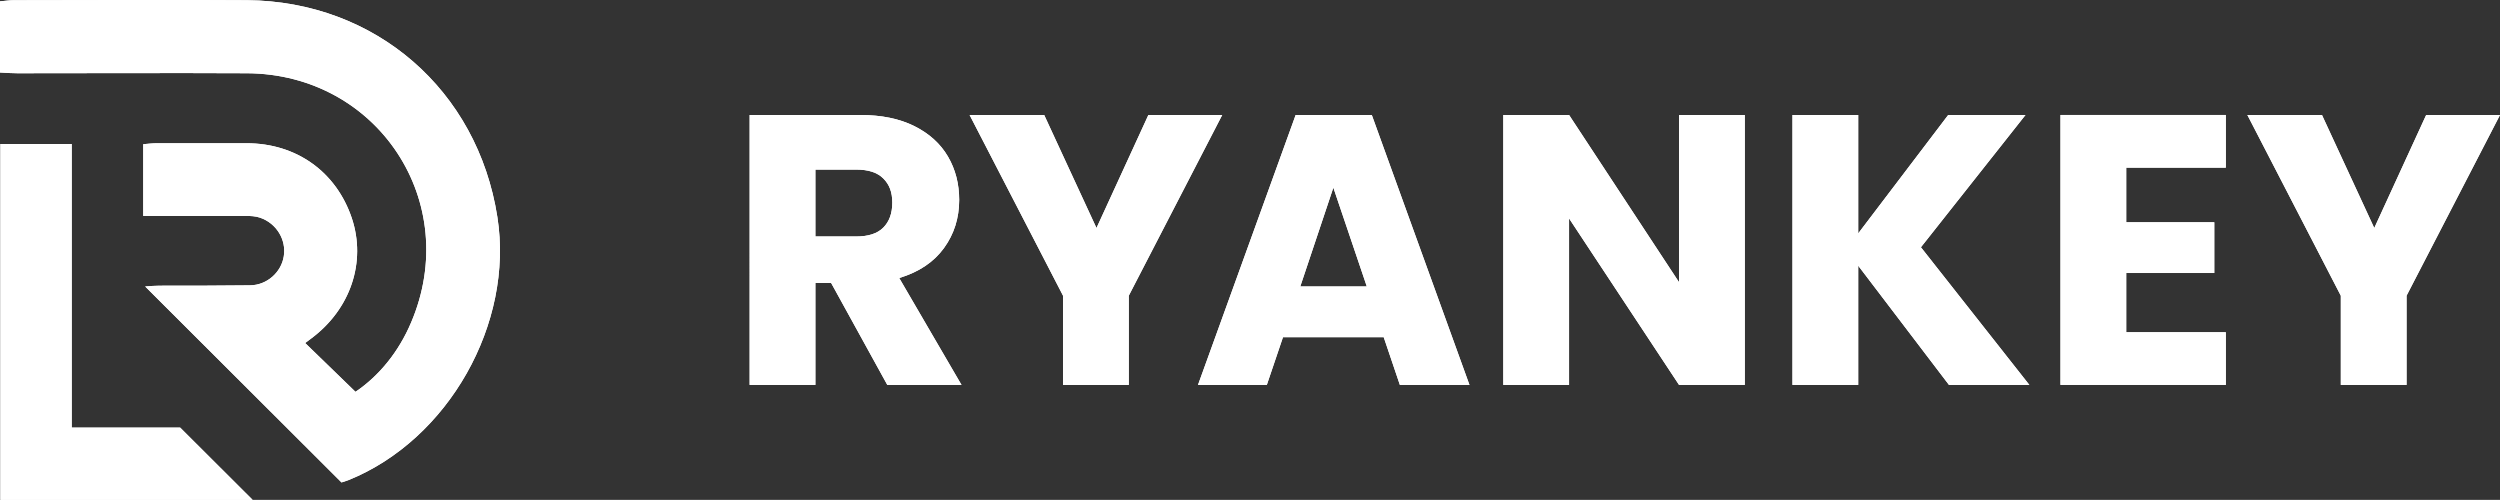 <?xml version="1.0" encoding="UTF-8"?>
<svg xmlns="http://www.w3.org/2000/svg" id="Layer_1" viewBox="0 0 130.03 26">
  <rect x="0" y="0" width="130.03" height="26" fill="#333333" stroke="none"/>
  <defs>
    <style>
      .cls-1 {
        fill: #fff;
      }
    </style>
  </defs>
  <g>
    <path class="cls-1" d="M46.15,20.02l-2.92-5.3h-.82v5.3h-3.42V5.98h5.74c1.11,0,2.05.19,2.83.58.78.39,1.36.92,1.75,1.59.39.67.58,1.42.58,2.25,0,.93-.26,1.77-.79,2.5-.53.73-1.3,1.25-2.33,1.56l3.24,5.56h-3.86ZM42.41,12.3h2.12c.63,0,1.1-.15,1.41-.46.31-.31.47-.74.47-1.3s-.16-.95-.47-1.26c-.31-.31-.78-.46-1.41-.46h-2.12v3.48Z"></path>
    <path class="cls-1" d="M63.57,5.98l-4.86,9.4v4.64h-3.42v-4.64l-4.86-9.4h3.88l2.72,5.88,2.7-5.88h3.84Z"></path>
    <path class="cls-1" d="M71.97,17.54h-5.24l-.84,2.48h-3.58l5.08-14.04h3.96l5.08,14.04h-3.62l-.84-2.48ZM71.09,14.9l-1.74-5.14-1.72,5.14h3.46Z"></path>
    <path class="cls-1" d="M90.75,20.02h-3.42l-5.72-8.66v8.66h-3.42V5.98h3.42l5.72,8.7V5.98h3.42v14.04Z"></path>
    <path class="cls-1" d="M101.37,20.02l-4.72-6.2v6.2h-3.42V5.98h3.42v6.16l4.68-6.16h4.02l-5.44,6.88,5.64,7.16h-4.18Z"></path>
    <path class="cls-1" d="M110.59,8.72v2.84h4.58v2.64h-4.58v3.08h5.18v2.74h-8.6V5.98h8.6v2.74h-5.18Z"></path>
    <path class="cls-1" d="M130.03,5.98l-4.86,9.4v4.64h-3.42v-4.64l-4.86-9.4h3.88l2.72,5.88,2.7-5.88h3.84Z"></path>
  </g>
  <g>
    <path class="cls-1" d="M17.77,25.1c-3.44-3.43-6.79-6.78-10.22-10.2.27-.02.51-.04.74-.04,1.57,0,3.15,0,4.72-.02.88-.01,1.62-.68,1.75-1.51.14-.86-.38-1.72-1.24-2.01-.23-.08-.5-.09-.75-.09-1.5,0-3.01,0-4.51,0-.25,0-.5,0-.81,0v-3.73c.24-.02.48-.05.72-.05,1.55,0,3.1,0,4.65,0,2.6,0,4.67,1.49,5.48,3.9.76,2.28-.07,4.74-2.12,6.26-.11.08-.22.17-.31.23.86.83,1.71,1.66,2.62,2.54,1.24-.84,2.25-2.09,2.89-3.6,2.67-6.25-1.72-12.93-8.53-12.97-3.98-.02-7.96,0-11.94,0-.29,0-.59-.02-.92-.04V.07C.26.05.48.01.71.01c4.05,0,8.1-.03,12.14,0,6.68.06,11.99,4.67,13.02,11.28.87,5.54-2.55,11.58-7.74,13.68-.15.06-.3.1-.36.12Z"></path>
    <path class="cls-1" d="M.02,7.49h3.71v14.75h5.64c1.35,1.35,2.54,2.53,3.77,3.76H.02V7.49Z"></path>
  </g>
  <g>
    <path class="cls-1" d="M46.15,20.02l-2.92-5.3h-.82v5.3h-3.42V5.98h5.74c1.11,0,2.05.19,2.83.58.78.39,1.36.92,1.75,1.59.39.67.58,1.42.58,2.25,0,.93-.26,1.77-.79,2.5-.53.73-1.3,1.25-2.33,1.56l3.24,5.56h-3.86ZM42.41,12.3h2.12c.63,0,1.1-.15,1.41-.46.31-.31.47-.74.47-1.3s-.16-.95-.47-1.26c-.31-.31-.78-.46-1.41-.46h-2.12v3.48Z"></path>
    <path class="cls-1" d="M63.57,5.98l-4.86,9.4v4.64h-3.42v-4.64l-4.86-9.4h3.88l2.72,5.88,2.7-5.88h3.84Z"></path>
    <path class="cls-1" d="M71.97,17.54h-5.24l-.84,2.48h-3.58l5.08-14.04h3.96l5.08,14.04h-3.62l-.84-2.48ZM71.09,14.9l-1.74-5.14-1.72,5.14h3.46Z"></path>
    <path class="cls-1" d="M90.75,20.02h-3.42l-5.72-8.66v8.66h-3.42V5.98h3.42l5.72,8.7V5.98h3.42v14.04Z"></path>
    <path class="cls-1" d="M101.37,20.02l-4.72-6.2v6.2h-3.42V5.98h3.42v6.16l4.68-6.16h4.02l-5.44,6.88,5.64,7.16h-4.18Z"></path>
    <path class="cls-1" d="M110.59,8.72v2.84h4.58v2.64h-4.58v3.08h5.18v2.74h-8.6V5.98h8.6v2.74h-5.18Z"></path>
    <path class="cls-1" d="M130.03,5.98l-4.86,9.4v4.64h-3.42v-4.64l-4.86-9.4h3.88l2.72,5.88,2.7-5.88h3.84Z"></path>
  </g>
  <g>
    <path class="cls-1" d="M17.77,25.1c-3.44-3.43-6.79-6.78-10.22-10.2.27-.02.51-.04.74-.04,1.57,0,3.15,0,4.72-.02.88-.01,1.62-.68,1.75-1.51.14-.86-.38-1.72-1.24-2.01-.23-.08-.5-.09-.75-.09-1.5,0-3.01,0-4.51,0-.25,0-.5,0-.81,0v-3.73c.24-.02.48-.05.72-.05,1.55,0,3.1,0,4.65,0,2.6,0,4.67,1.49,5.48,3.9.76,2.28-.07,4.74-2.12,6.26-.11.08-.22.17-.31.23.86.83,1.71,1.66,2.62,2.54,1.24-.84,2.25-2.09,2.89-3.6,2.67-6.25-1.72-12.93-8.53-12.97-3.98-.02-7.96,0-11.94,0-.29,0-.59-.02-.92-.04V.07C.26.05.48.01.71.01c4.05,0,8.1-.03,12.14,0,6.68.06,11.99,4.67,13.02,11.28.87,5.54-2.55,11.58-7.74,13.68-.15.06-.3.1-.36.12Z"></path>
    <path class="cls-1" d="M.02,7.49h3.71v14.75h5.64c1.35,1.35,2.54,2.53,3.77,3.76H.02V7.49Z"></path>
  </g>
</svg>
